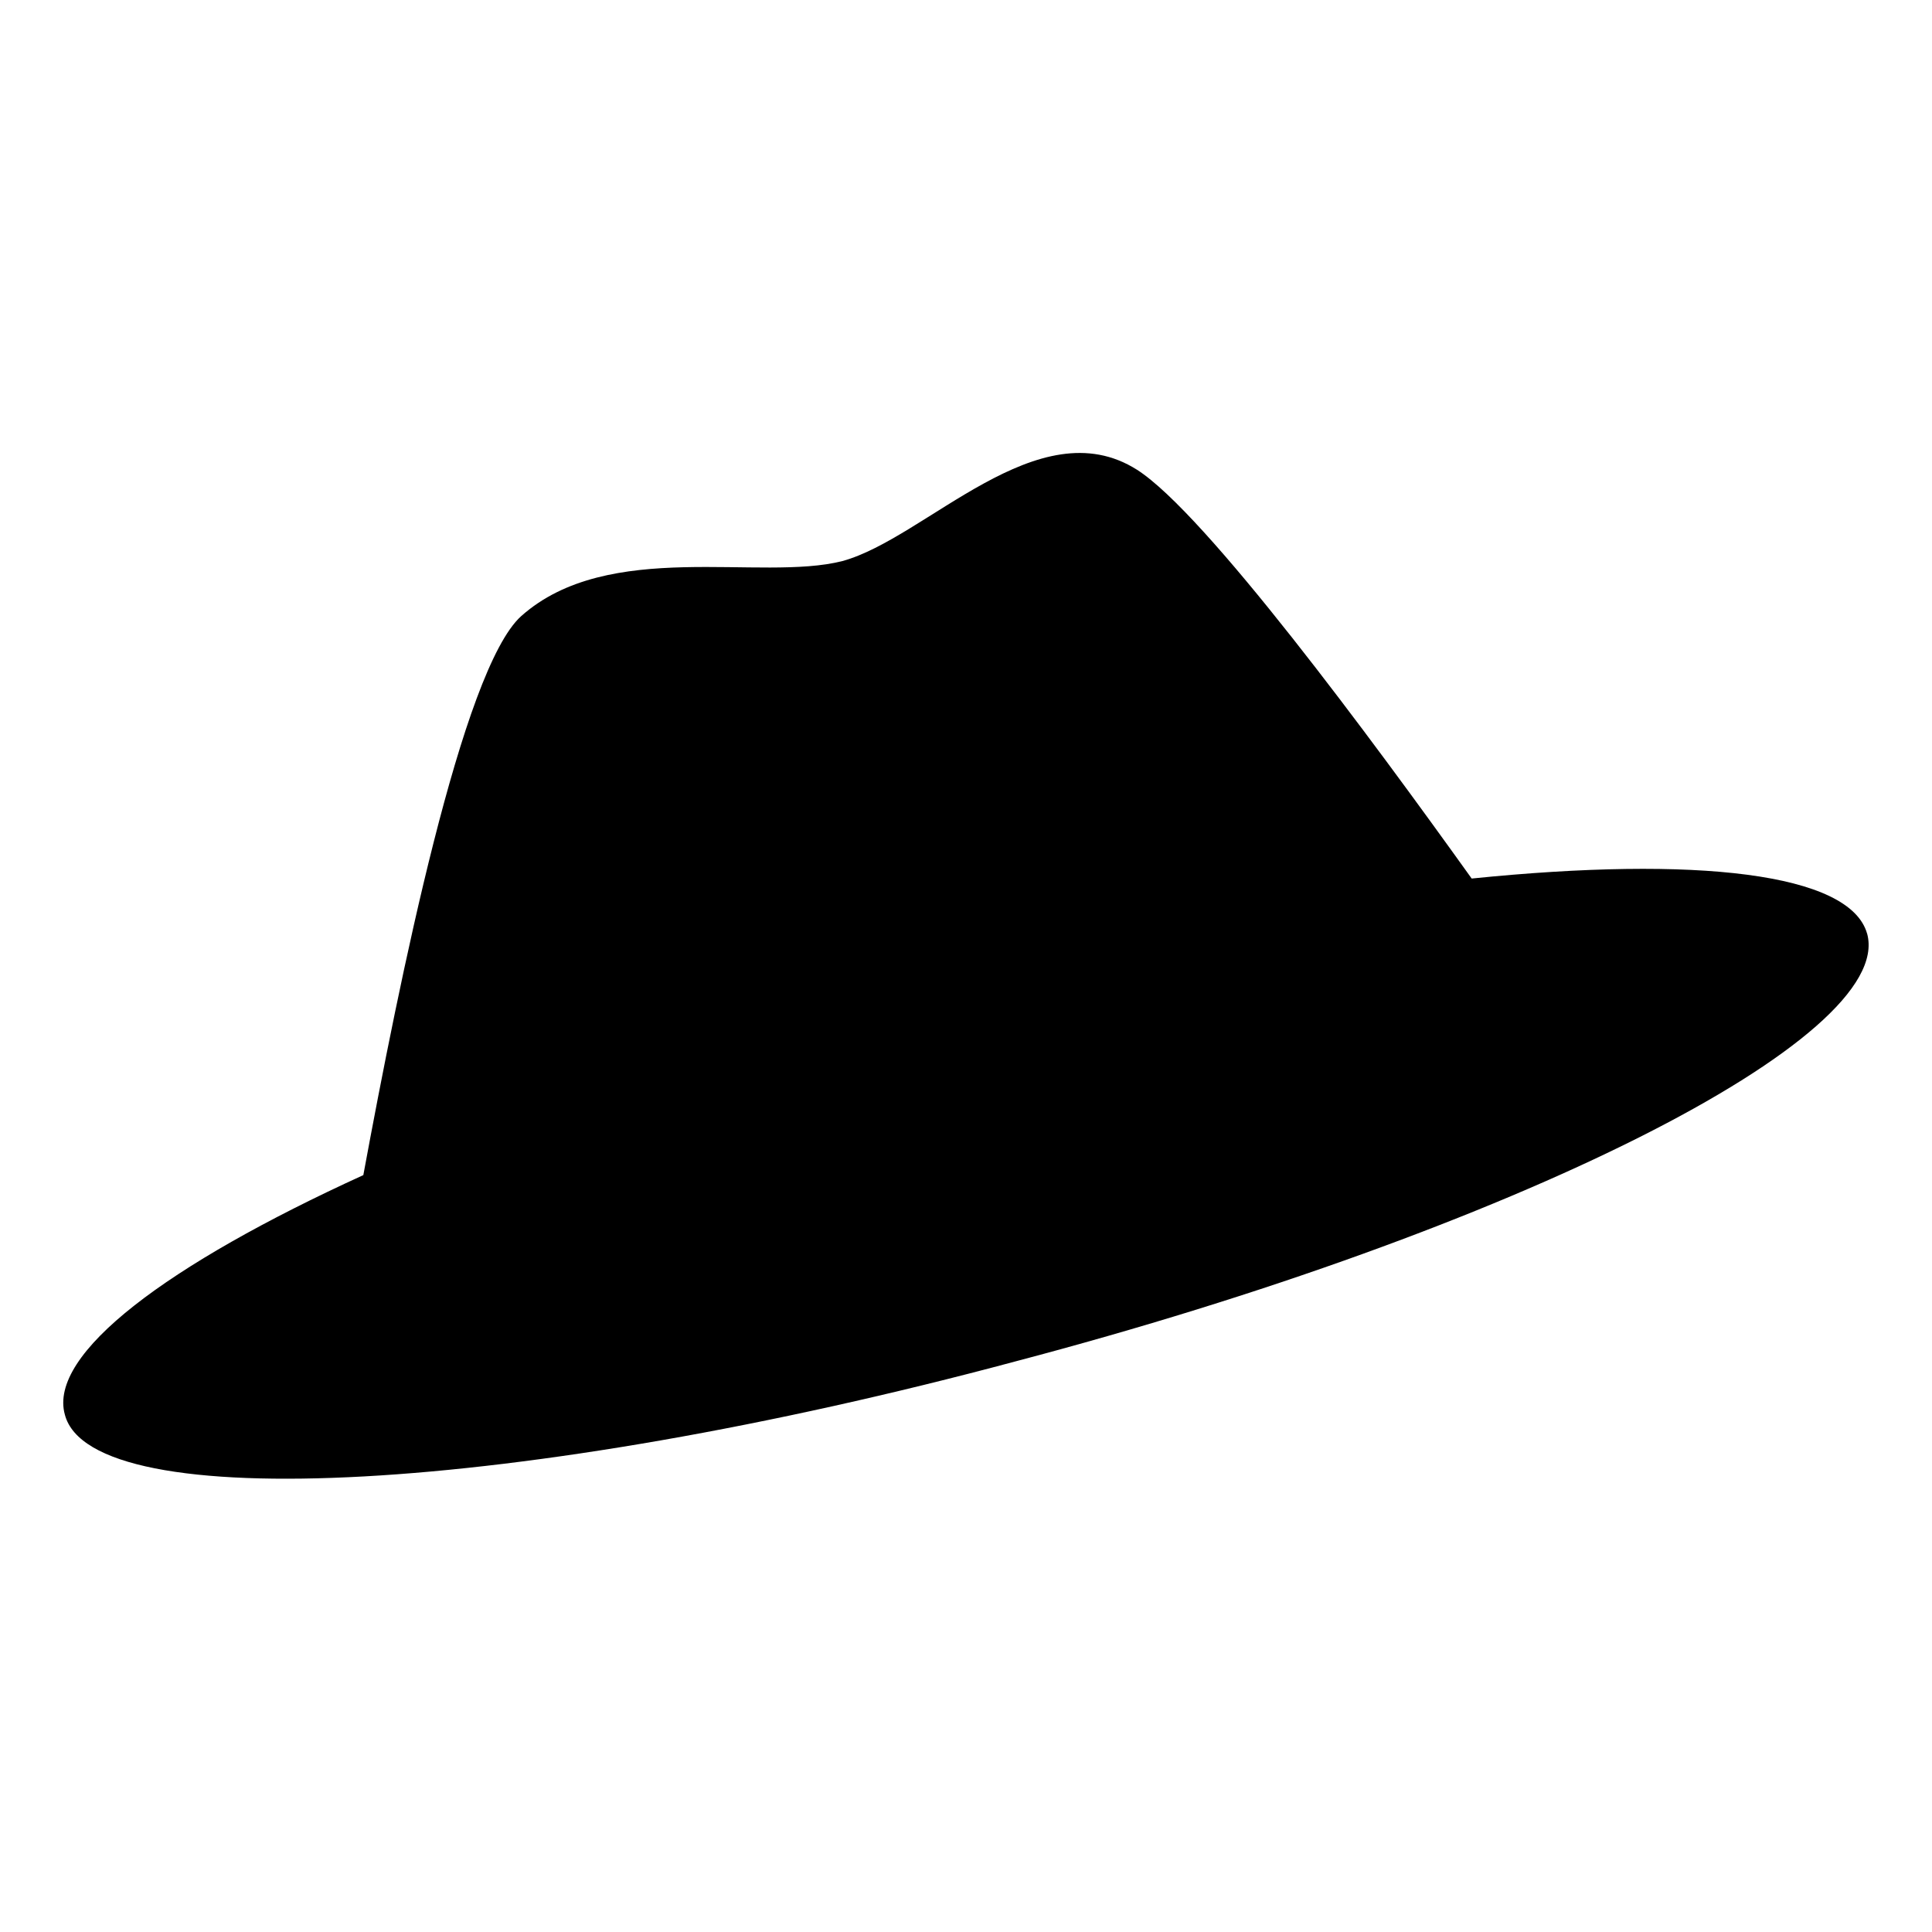 <?xml version="1.0" encoding="UTF-8"?>
<!-- Uploaded to: ICON Repo, www.svgrepo.com, Generator: ICON Repo Mixer Tools -->
<svg fill="#000000" width="800px" height="800px" version="1.1" viewBox="144 144 512 512" xmlns="http://www.w3.org/2000/svg">
 <path d="m638.8 391.43c-4.535-16.121-45.344-20.656-104.79-14.609-26.703-37.281-70.535-96.73-88.672-108.32-26.199-16.625-55.922 18.137-78.09 24.184-21.664 5.543-61.969-6.047-85.145 14.609-15.617 14.105-32.242 96.227-41.816 148.12-51.891 23.68-83.629 47.359-79.098 63.48 7.055 27.203 120.41 21.16 251.91-14.109 132-34.762 233.27-85.645 225.71-113.36z"/>
</svg>